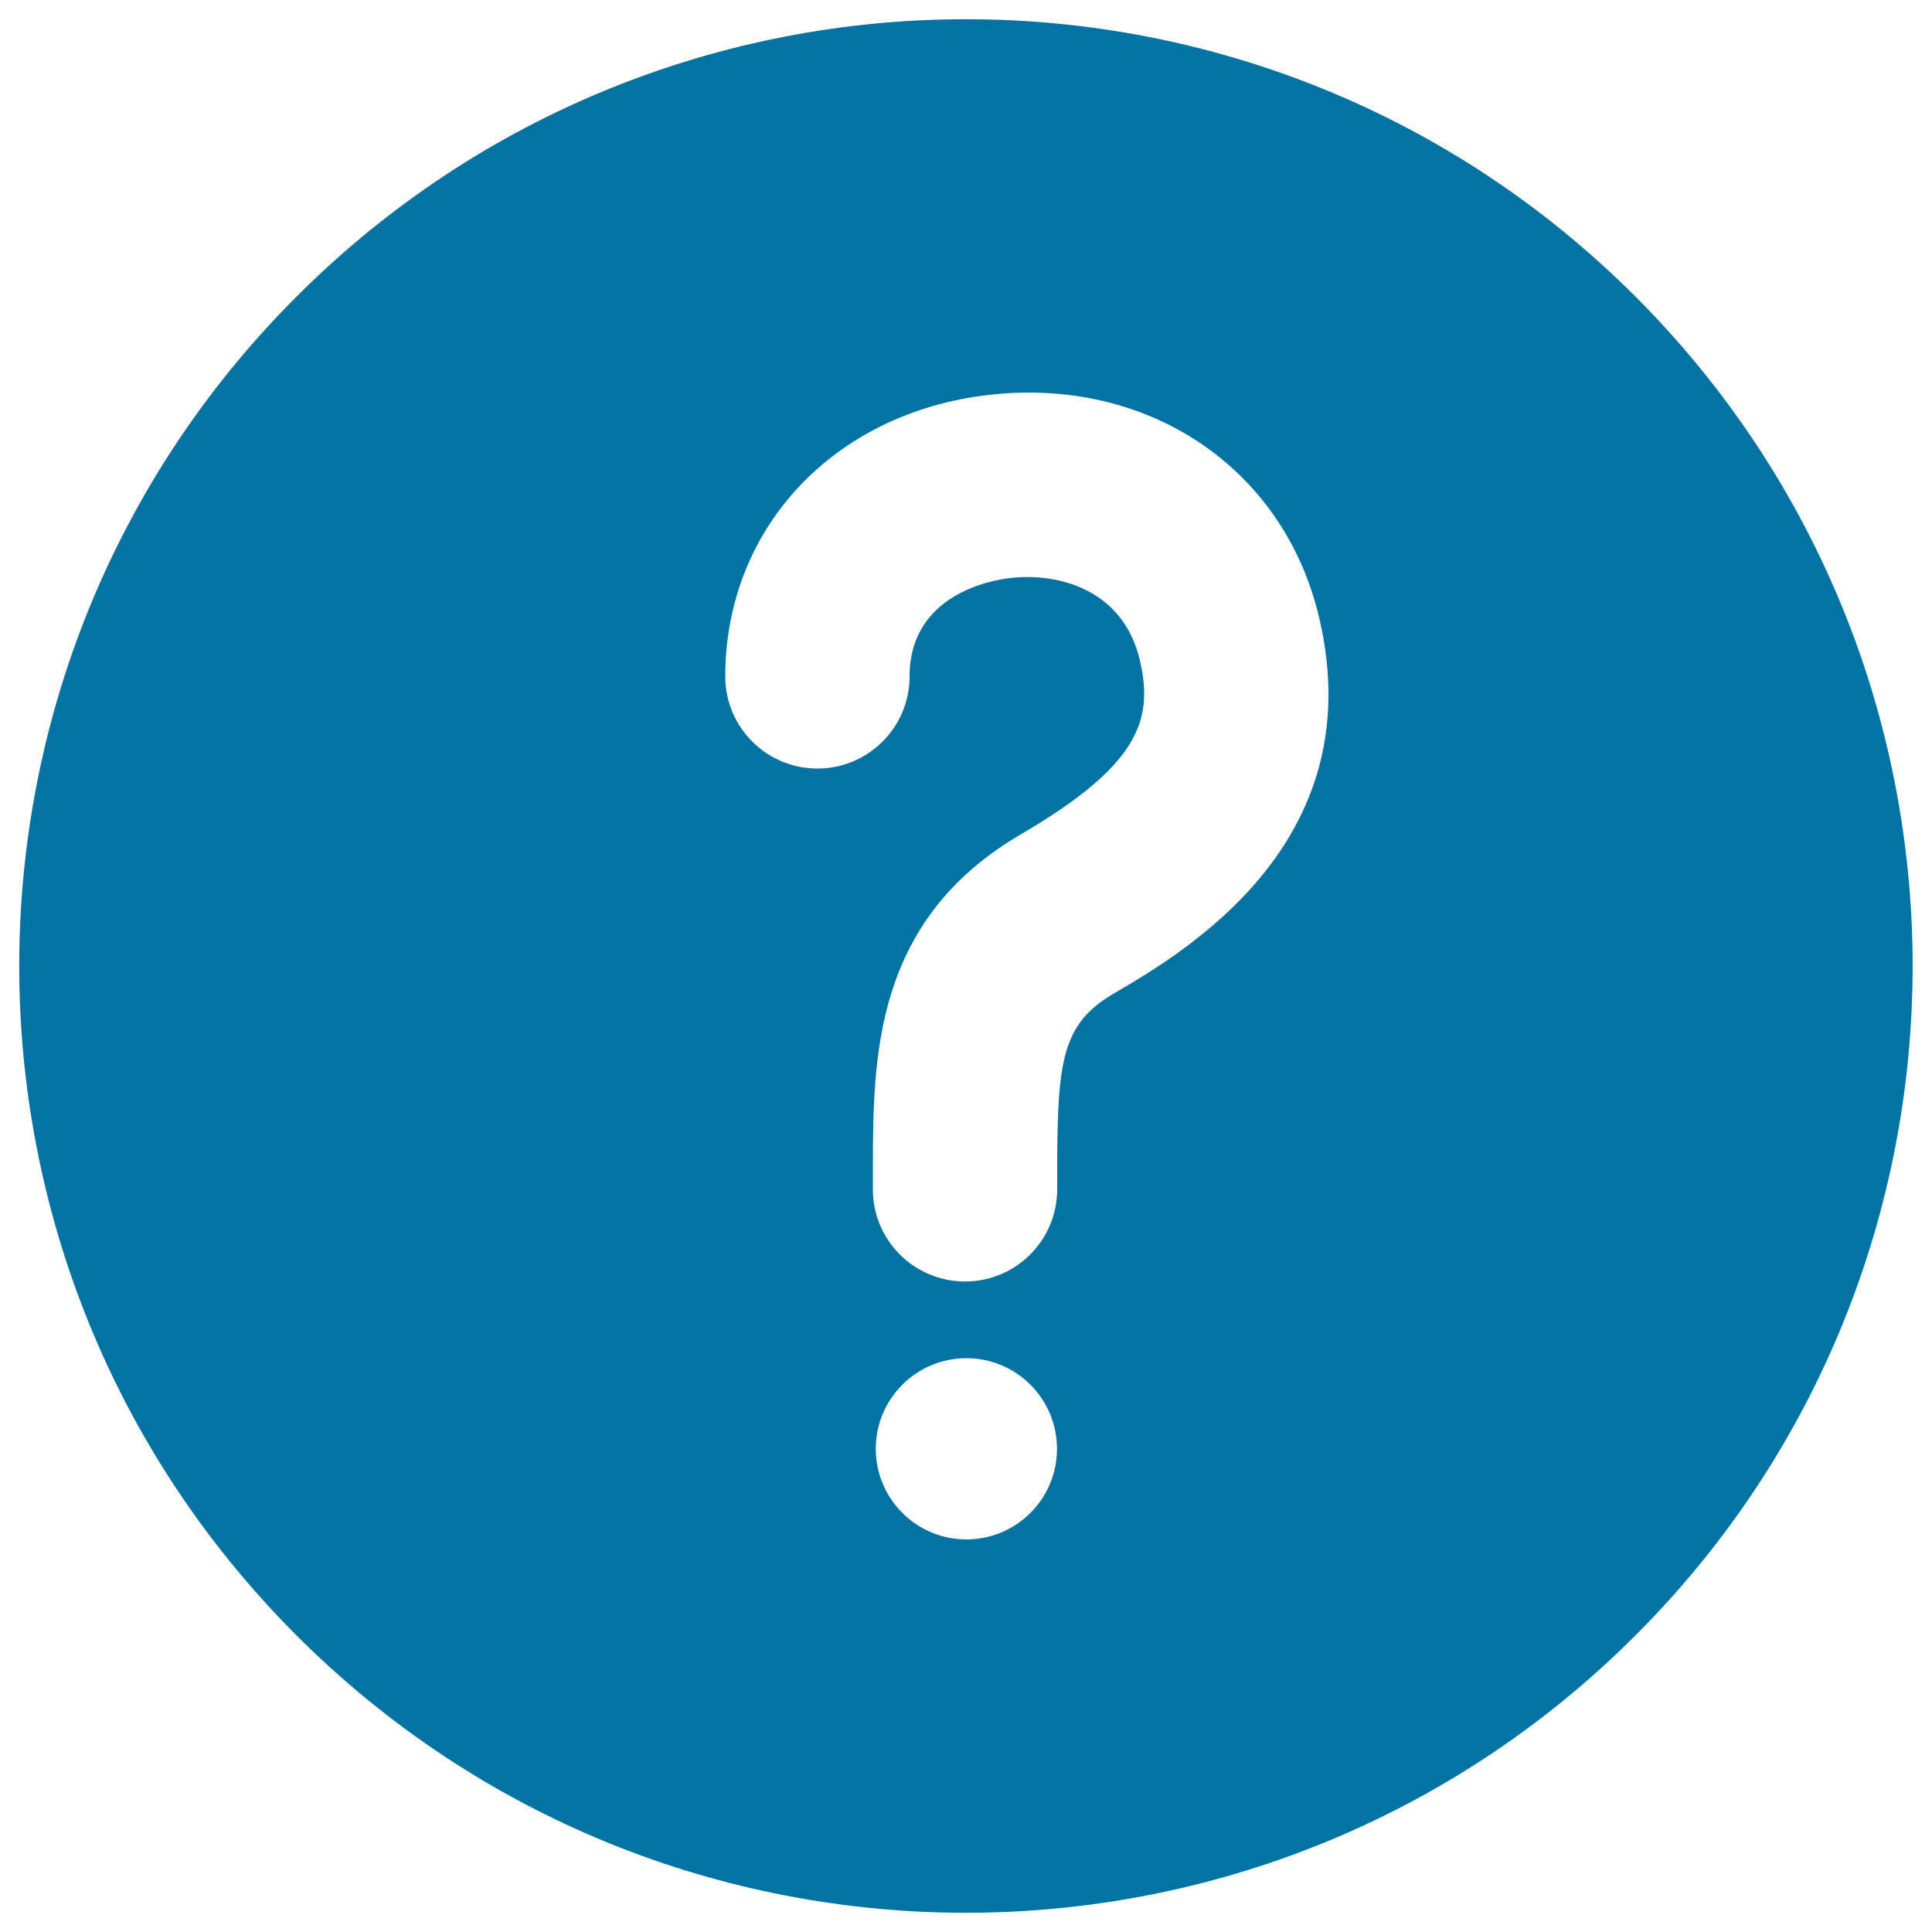 <svg xmlns="http://www.w3.org/2000/svg" viewBox="0 0 1000 1000" style="fill:#0273a2">
<title>Question Mark SVG icon</title>
<g><path d="M846.7,153.7c-191.2-191.5-501.5-191.7-693-0.4c-191.5,191.2-191.7,501.5-0.4,693c191.2,191.5,501.5,191.7,693,0.4C1037.7,655.5,1037.9,345.2,846.7,153.7z M500.2,796.8c-25.9,0-46.9-21-46.9-46.9c0-25.9,21-46.9,46.9-46.9c25.9,0,46.9,21,46.9,46.9C547.1,775.8,526.1,796.8,500.2,796.8z M576.4,514.3c-26.8,15.7-29.1,35-29.2,90.5c0,3.7,0,7.4,0,11.1c-0.2,26.3-21.5,47.4-47.7,47.4c-0.1,0-0.2,0-0.3,0c-26.4-0.2-47.6-21.7-47.4-48c0-3.6,0-7.2,0-10.7c0.1-57.1,0.3-128.1,76.5-172.7c61.2-35.8,68.9-59.2,61.7-90.1c-8.4-36.2-41.5-45.6-67.3-42.6c-8.7,1-51.9,8.1-51.9,50.9c0,26.4-21.4,47.7-47.7,47.7c-26.4,0-47.7-21.4-47.7-47.7c0-76.6,56.1-136.5,136.4-145.7c82.7-9.5,153.1,38.1,171.1,115.8C710,436.2,613,492.9,576.4,514.3z"/></g>
</svg>